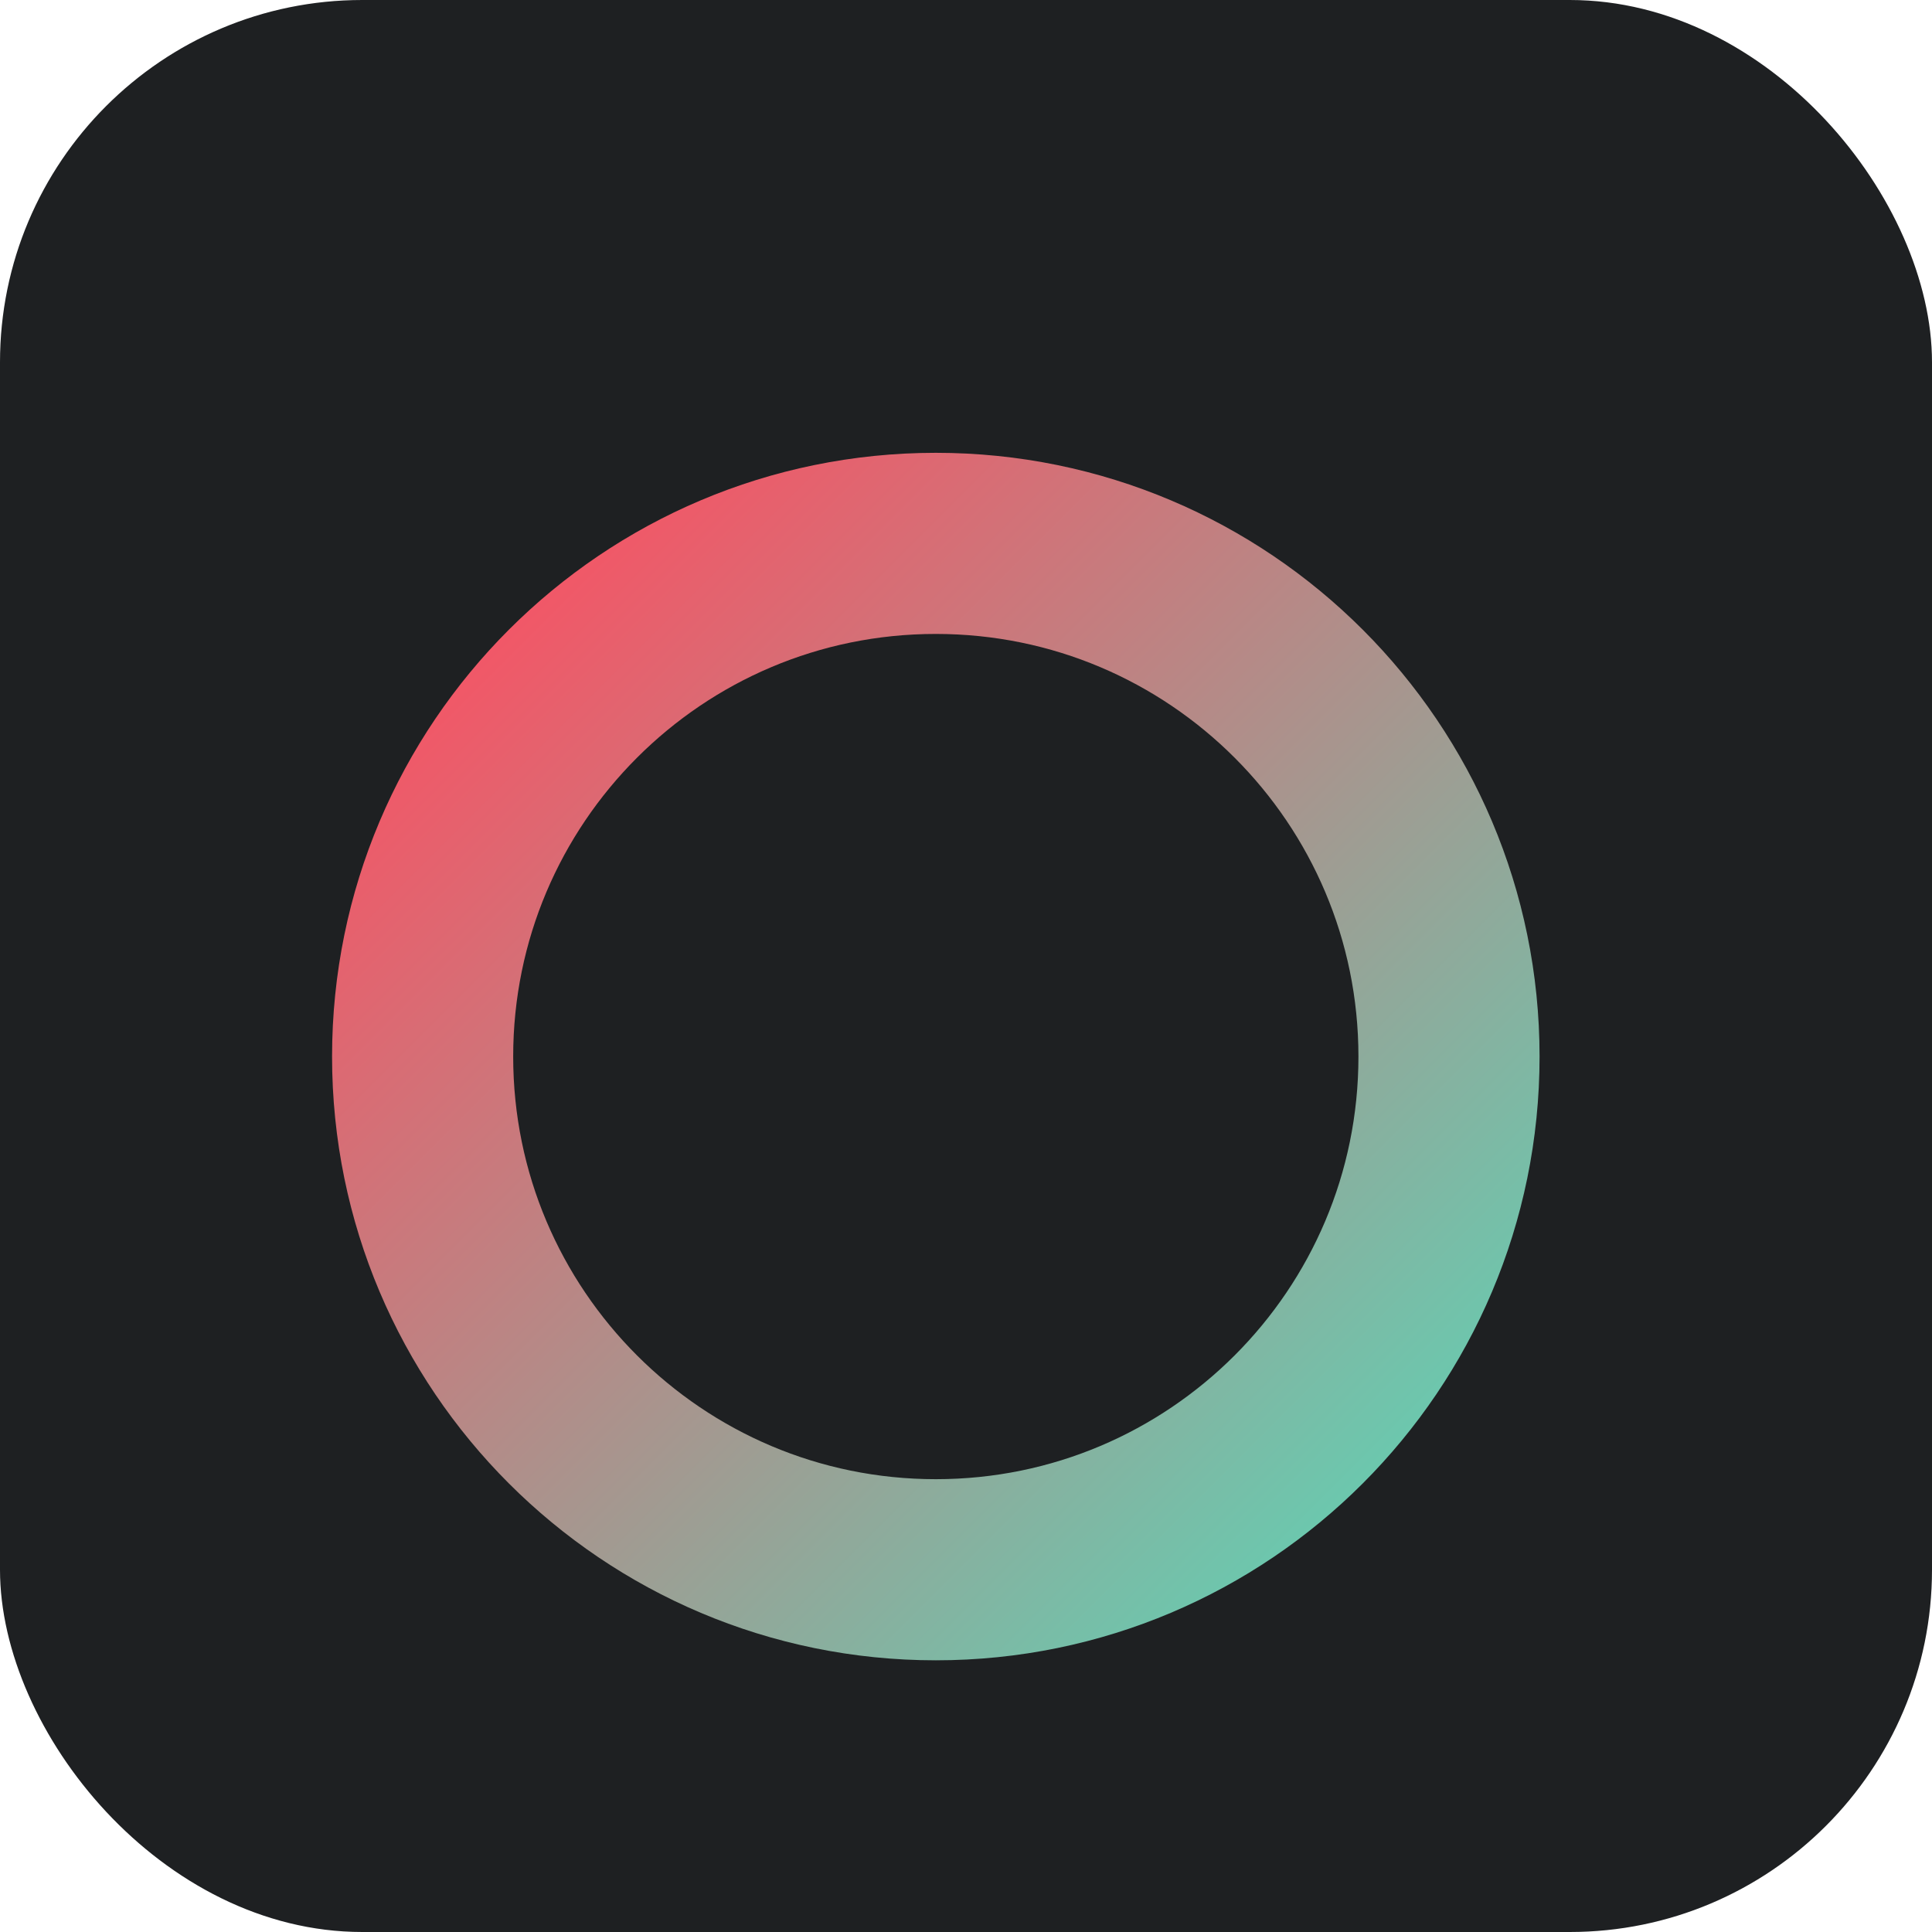 <svg xmlns="http://www.w3.org/2000/svg" width="32" height="32" viewBox="0 0 32 32">
  <defs>
    <linearGradient id="gradient" x1="0%" y1="0%" x2="100%" y2="100%">
      <stop offset="0%" stop-color="#FF4C60" />
      <stop offset="100%" stop-color="#5ED3B5" />
    </linearGradient>
  </defs>
  <rect width="32" height="32" rx="6" fill="#1E2022" />
  <path d="M7 17.5C7 12.806 10.806 9 15.5 9C20.194 9 24 12.806 24 17.5C24 22.194 20.194 26 15.5 26C10.806 26 7 22.194 7 17.5Z" stroke="url(#gradient)" stroke-width="3" fill="none" />
  <path d="M25 7L25 13" stroke="url(#gradient)" stroke-width="3" stroke-linecap="round" />
  <path d="M22 10L28 10" stroke="url(#gradient)" stroke-width="3" stroke-linecap="round" />
</svg>